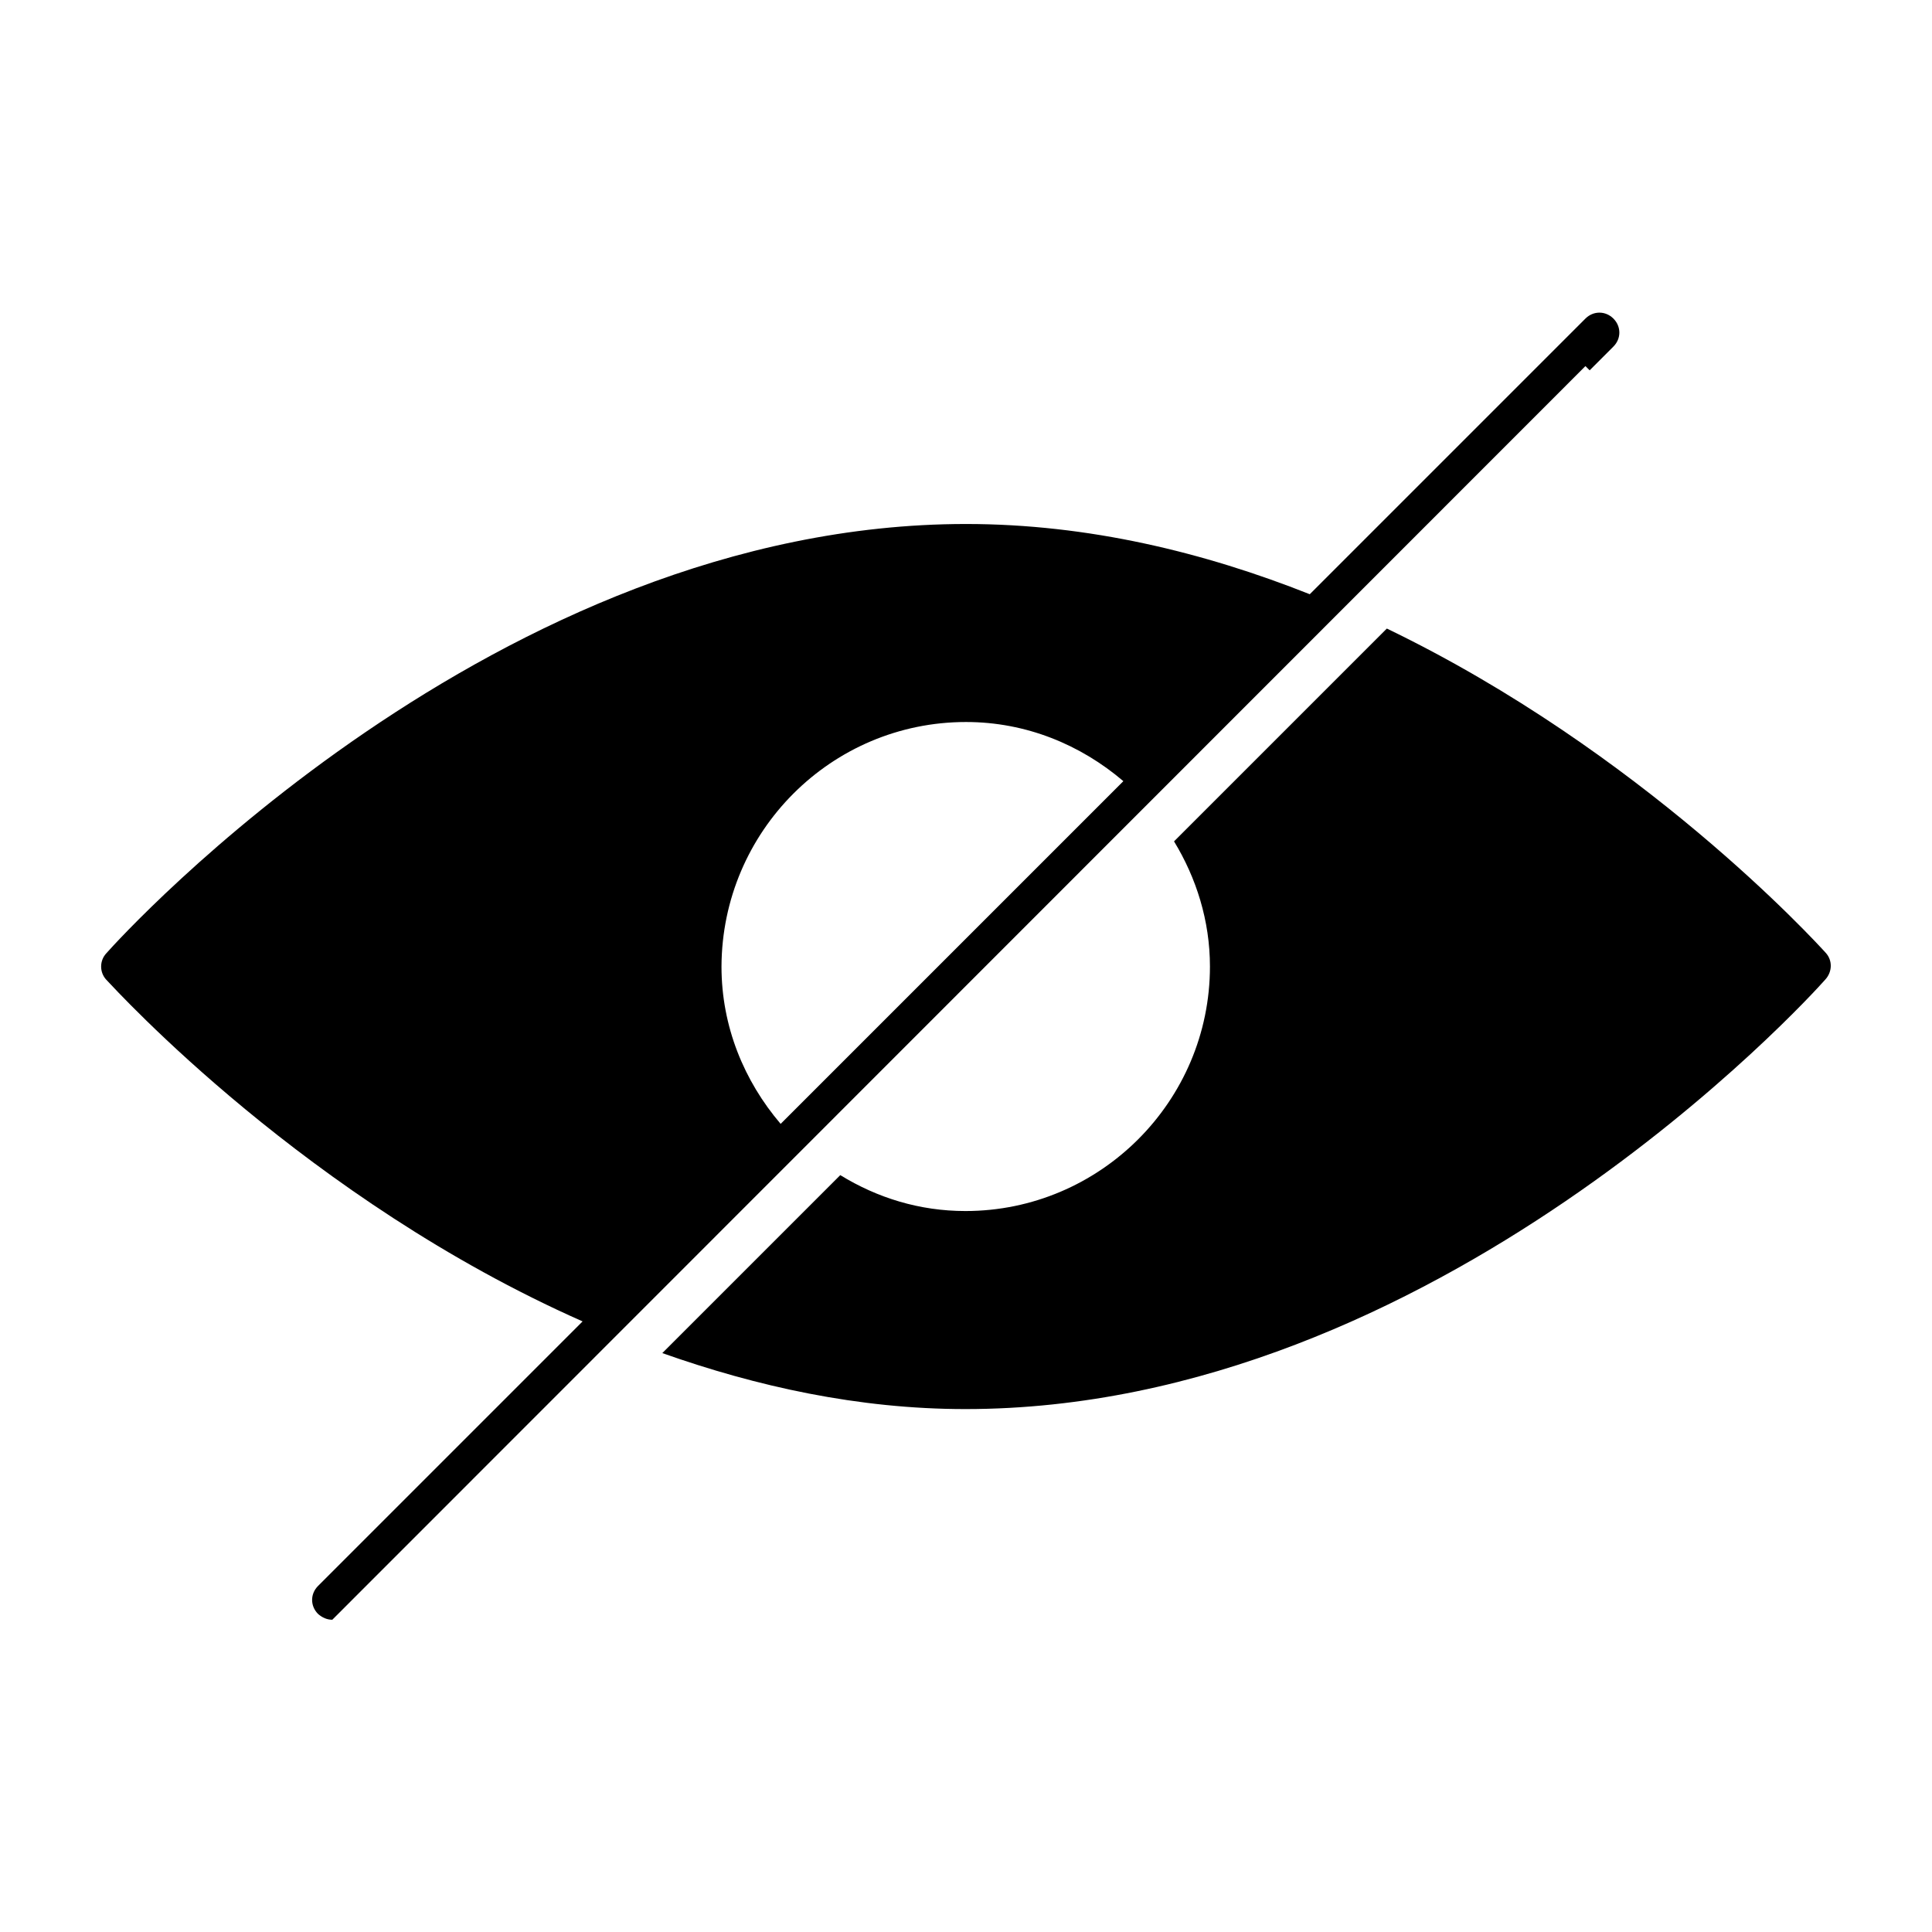 <?xml version="1.0" encoding="UTF-8"?>
<!-- Uploaded to: ICON Repo, www.iconrepo.com, Generator: ICON Repo Mixer Tools -->
<svg fill="#000000" width="800px" height="800px" version="1.1" viewBox="144 144 512 512" xmlns="http://www.w3.org/2000/svg">
 <g>
  <path d="m298.4 494.18-70.113 70.113c-2.098 2.098-2.098 5.316 0 7.418 1.117 0.977 2.379 1.539 3.777 1.539l332.09-332.23 1.121 1.121 6.297-6.297c2.098-2.098 2.098-5.316 0-7.418-2.098-2.098-5.316-2.098-7.418 0l-73.051 73.051c-27.848-11.055-58.637-18.613-91.105-18.613-124.55 0-223.64 109.02-227.83 113.78-1.82 1.961-1.82 5.039 0 6.996 2.938 3.078 53.176 58.219 126.23 90.547zm101.6-158.84c15.953 0 30.367 6.019 41.703 15.676l-90.824 90.824c-9.656-11.336-15.676-25.75-15.676-41.703 0.141-35.828 29.109-64.797 64.797-64.797z"/>
  <path d="m627.83 396.5c-2.801-3.078-48.703-53.32-116.3-85.926l-56.398 56.398c5.879 9.656 9.516 20.992 9.516 33.168 0 35.688-29.109 64.797-64.797 64.797-12.176 0-23.371-3.5-33.168-9.516l-47.164 47.164c24.91 8.816 51.922 14.836 80.328 14.836 124.55 0 223.64-109.02 227.83-113.78 1.969-2.106 1.969-5.184 0.148-7.144z"/>
 </g>
</svg>